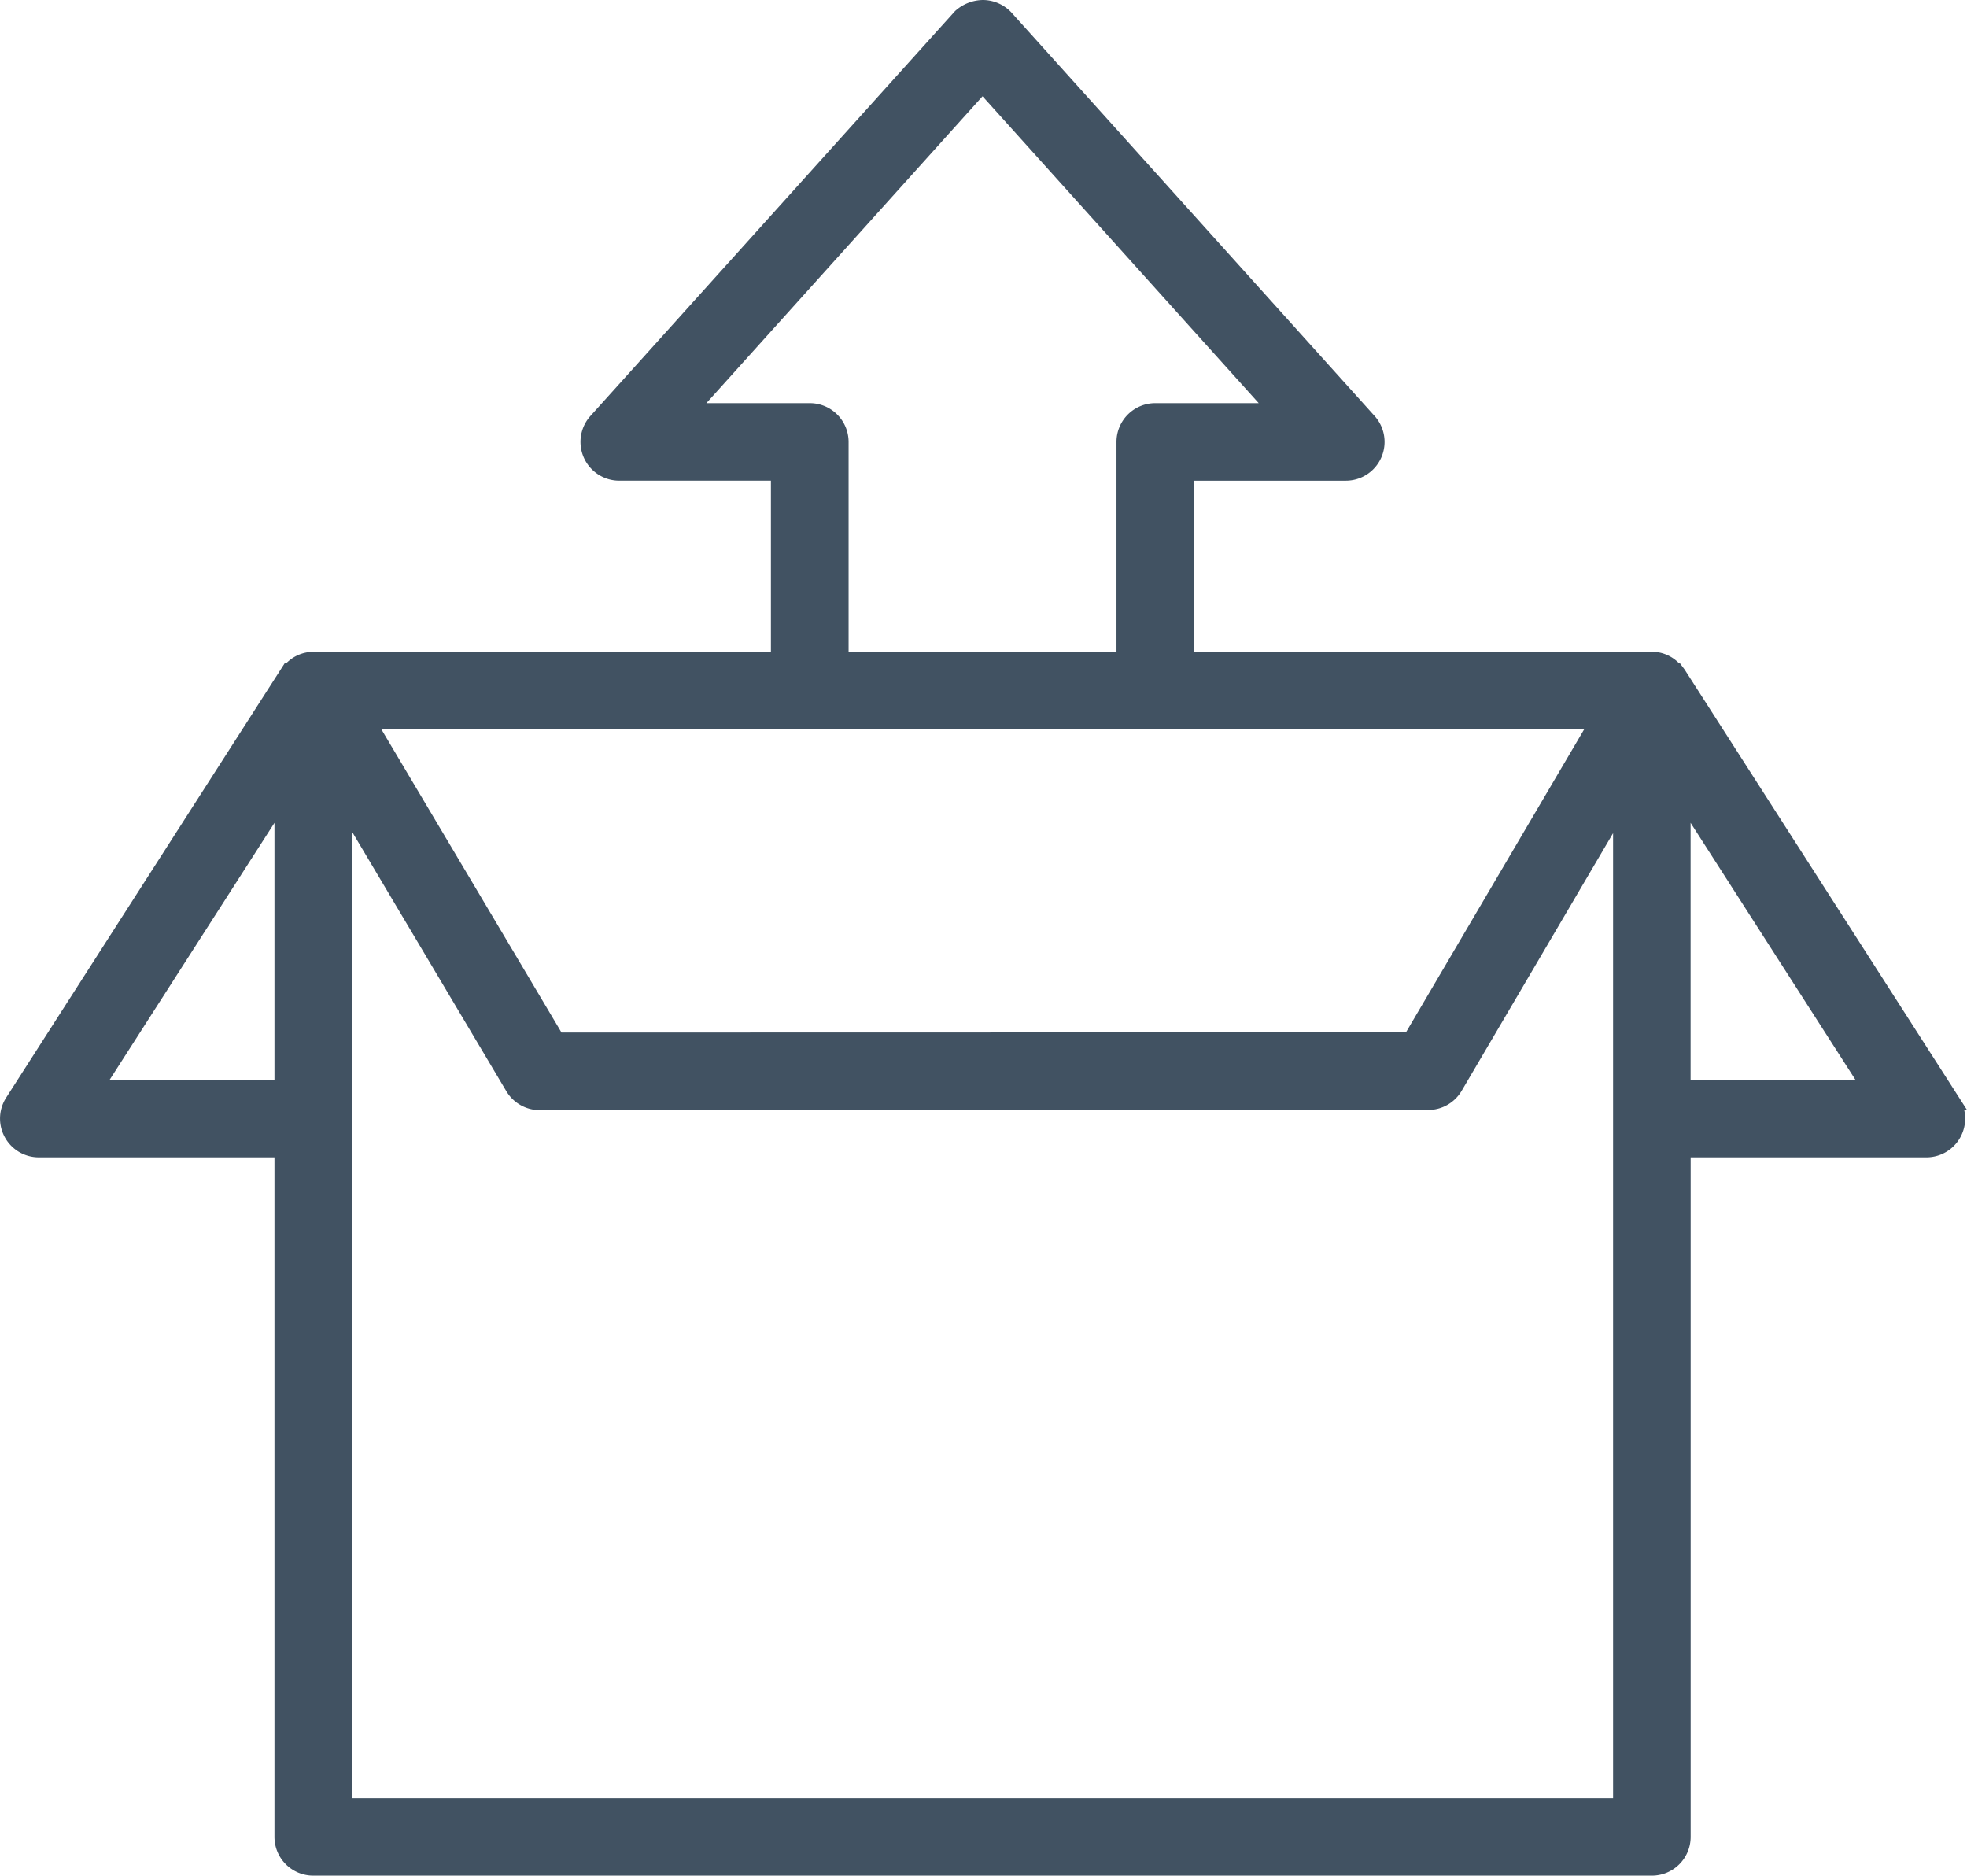 <svg id="Group_23331" data-name="Group 23331" xmlns="http://www.w3.org/2000/svg" xmlns:xlink="http://www.w3.org/1999/xlink" width="127.767" height="121.816" viewBox="0 0 127.767 121.816">
  <defs>
    <clipPath id="clip-path">
      <rect id="Rectangle_585" data-name="Rectangle 585" width="127.767" height="121.816" fill="#415262"/>
    </clipPath>
  </defs>
  <g id="Group_23331-2" data-name="Group 23331" clip-path="url(#clip-path)">
    <path id="Path_5256" data-name="Path 5256" d="M127.767,72.086l-18.341-28.6-.315-.423-.038.025a2.466,2.466,0,0,0-1.767-.76H77.556V31.218H87.42a2.517,2.517,0,0,0,1.87-4.2L65.68.792A2.563,2.563,0,0,0,63.873,0a2.738,2.738,0,0,0-1.84.721L38.35,27.017a2.518,2.518,0,0,0,1.871,4.2h9.854V42.334H20.339a2.458,2.458,0,0,0-1.761.76l-.068-.046L.4,71.289a2.518,2.518,0,0,0,2.119,3.876H17.828V119.3a2.519,2.519,0,0,0,2.518,2.516H107.3a2.518,2.518,0,0,0,2.517-2.516V75.165h15.315a2.519,2.519,0,0,0,2.453-3.079Zm-7.246-1.955H109.813V53.438ZM22.863,54.008,32.886,70.865A2.531,2.531,0,0,0,35.049,72.1l57.723-.011h0a2.525,2.525,0,0,0,2.169-1.243l9.837-16.736v62.677H22.863Zm68.462,13.04-54.852.012-11.7-19.693H102.9ZM72.522,28.7V42.334H55.12V28.7A2.521,2.521,0,0,0,52.6,26.183H45.883L63.821,6.252,81.76,26.183H75.039A2.519,2.519,0,0,0,72.522,28.7M17.828,53.44V70.131H7.121Z" transform="translate(0)" fill="#415262"/>
  </g>
</svg>

